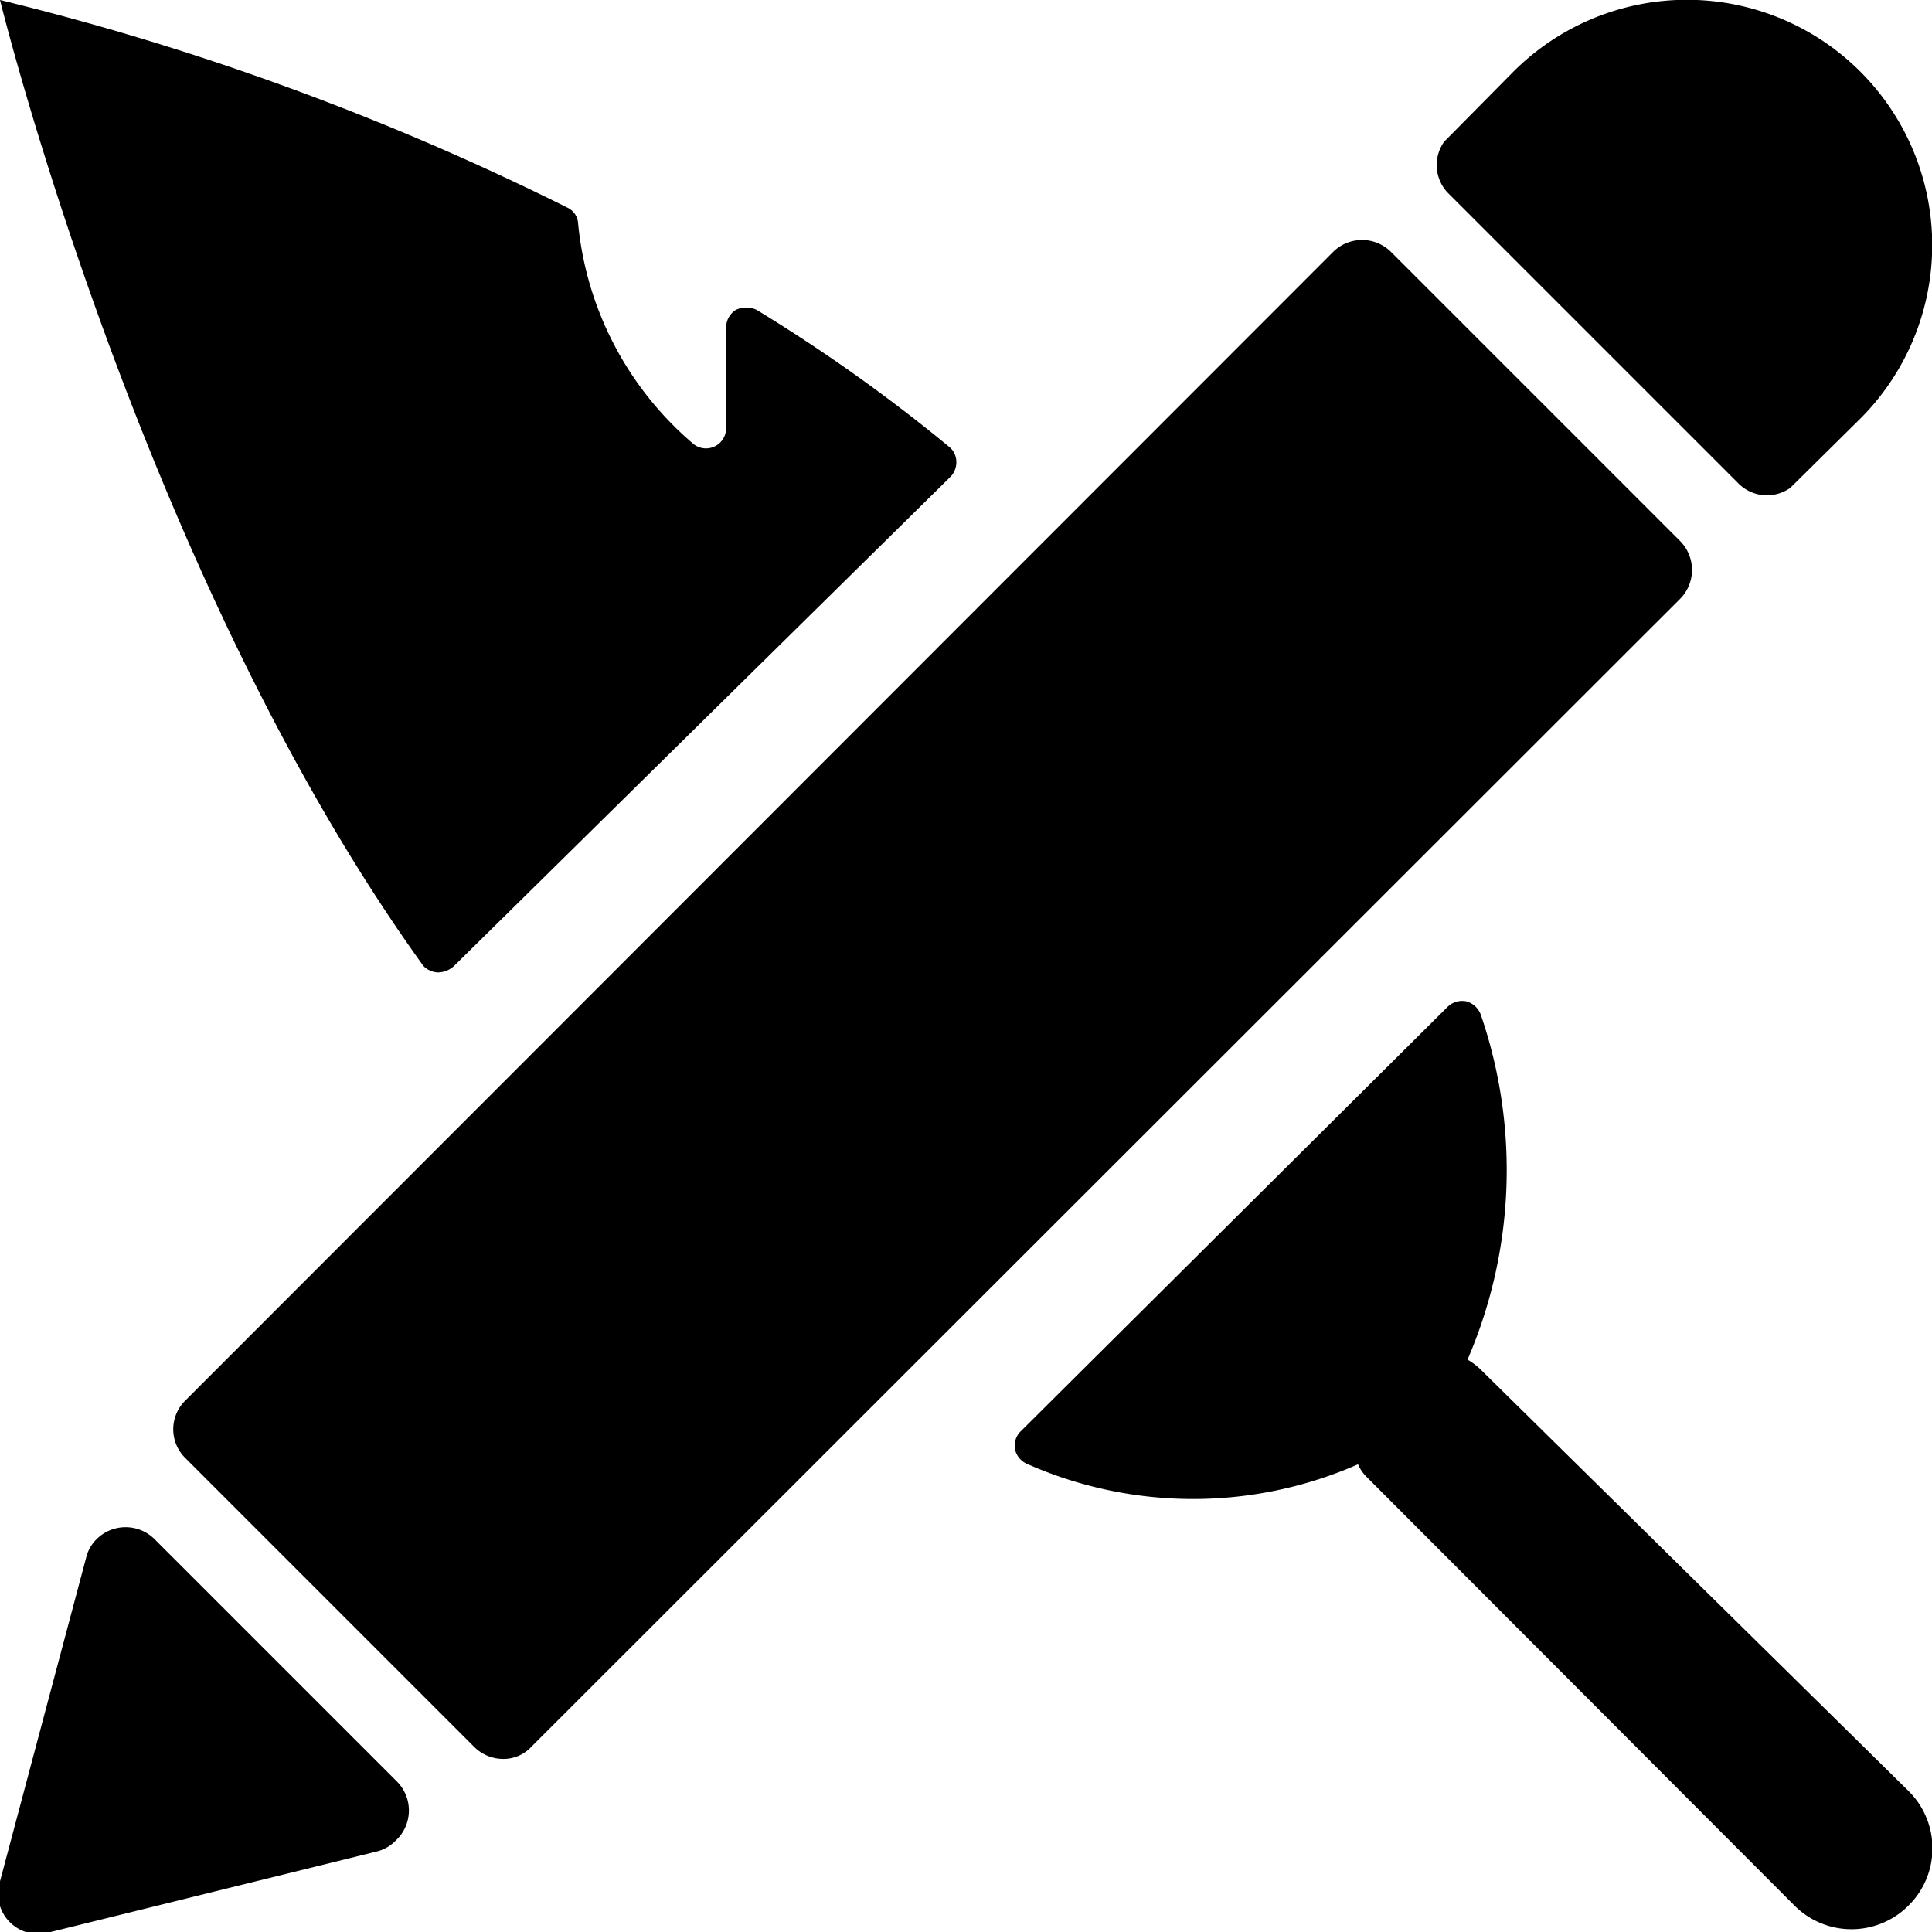 <svg xmlns="http://www.w3.org/2000/svg" viewBox="0 0 24 24"><g><path d="M20.87 7.44a0.51 0.51 0 0 0 0 -0.72l-3.59 -3.59a0.51 0.51 0 0 0 -0.72 0L2.3 17.4a0.5 0.5 0 0 0 0 0.71l3.59 3.59a0.51 0.51 0 0 0 0.36 0.15 0.47 0.47 0 0 0 0.35 -0.15Z" fill="#000000" stroke-width="1"></path><path d="M18 2.41 21.59 6a0.5 0.5 0 0 0 0.65 0.06l0.87 -0.86A3 3 0 0 0 18.8 0.89l-0.86 0.87a0.5 0.5 0 0 0 0.06 0.65Z" fill="#000000" stroke-width="1"></path><path d="m4.92 22.12 -3 -3a0.51 0.51 0 0 0 -0.72 0 0.48 0.48 0 0 0 -0.13 0.23L0 23.37a0.5 0.5 0 0 0 0.63 0.63l4.05 -1a0.48 0.48 0 0 0 0.23 -0.13 0.51 0.51 0 0 0 0.01 -0.75Z" fill="#000000" stroke-width="1"></path><path d="M12.68 17.78a0.25 0.25 0 0 0 -0.07 0.23 0.26 0.26 0 0 0 0.16 0.18 5.09 5.09 0 0 0 4.1 0 0.49 0.49 0 0 0 0.1 0.15l5.32 5.33a1 1 0 0 0 1.42 0 1 1 0 0 0 0 -1.42L18.38 17a0.83 0.83 0 0 0 -0.15 -0.11 5.94 5.94 0 0 0 0.17 -4.27 0.27 0.27 0 0 0 -0.18 -0.18 0.26 0.26 0 0 0 -0.24 0.07Z" fill="#000000" stroke-width="1"></path><path d="M5.64 12a0.3 0.3 0 0 1 -0.2 0.08 0.27 0.27 0 0 1 -0.18 -0.08C1.75 7.13 0 0 0 0a33.66 33.66 0 0 1 7.05 2.58 0.23 0.23 0 0 1 0.13 0.18 4.11 4.11 0 0 0 1.44 2.76 0.25 0.25 0 0 0 0.4 -0.2V4.07a0.26 0.26 0 0 1 0.12 -0.22 0.3 0.3 0 0 1 0.26 0 20.59 20.59 0 0 1 2.39 1.7 0.24 0.24 0 0 1 0.09 0.18 0.26 0.26 0 0 1 -0.07 0.19Z" fill="#000000" stroke-width="1"></path></g></svg>